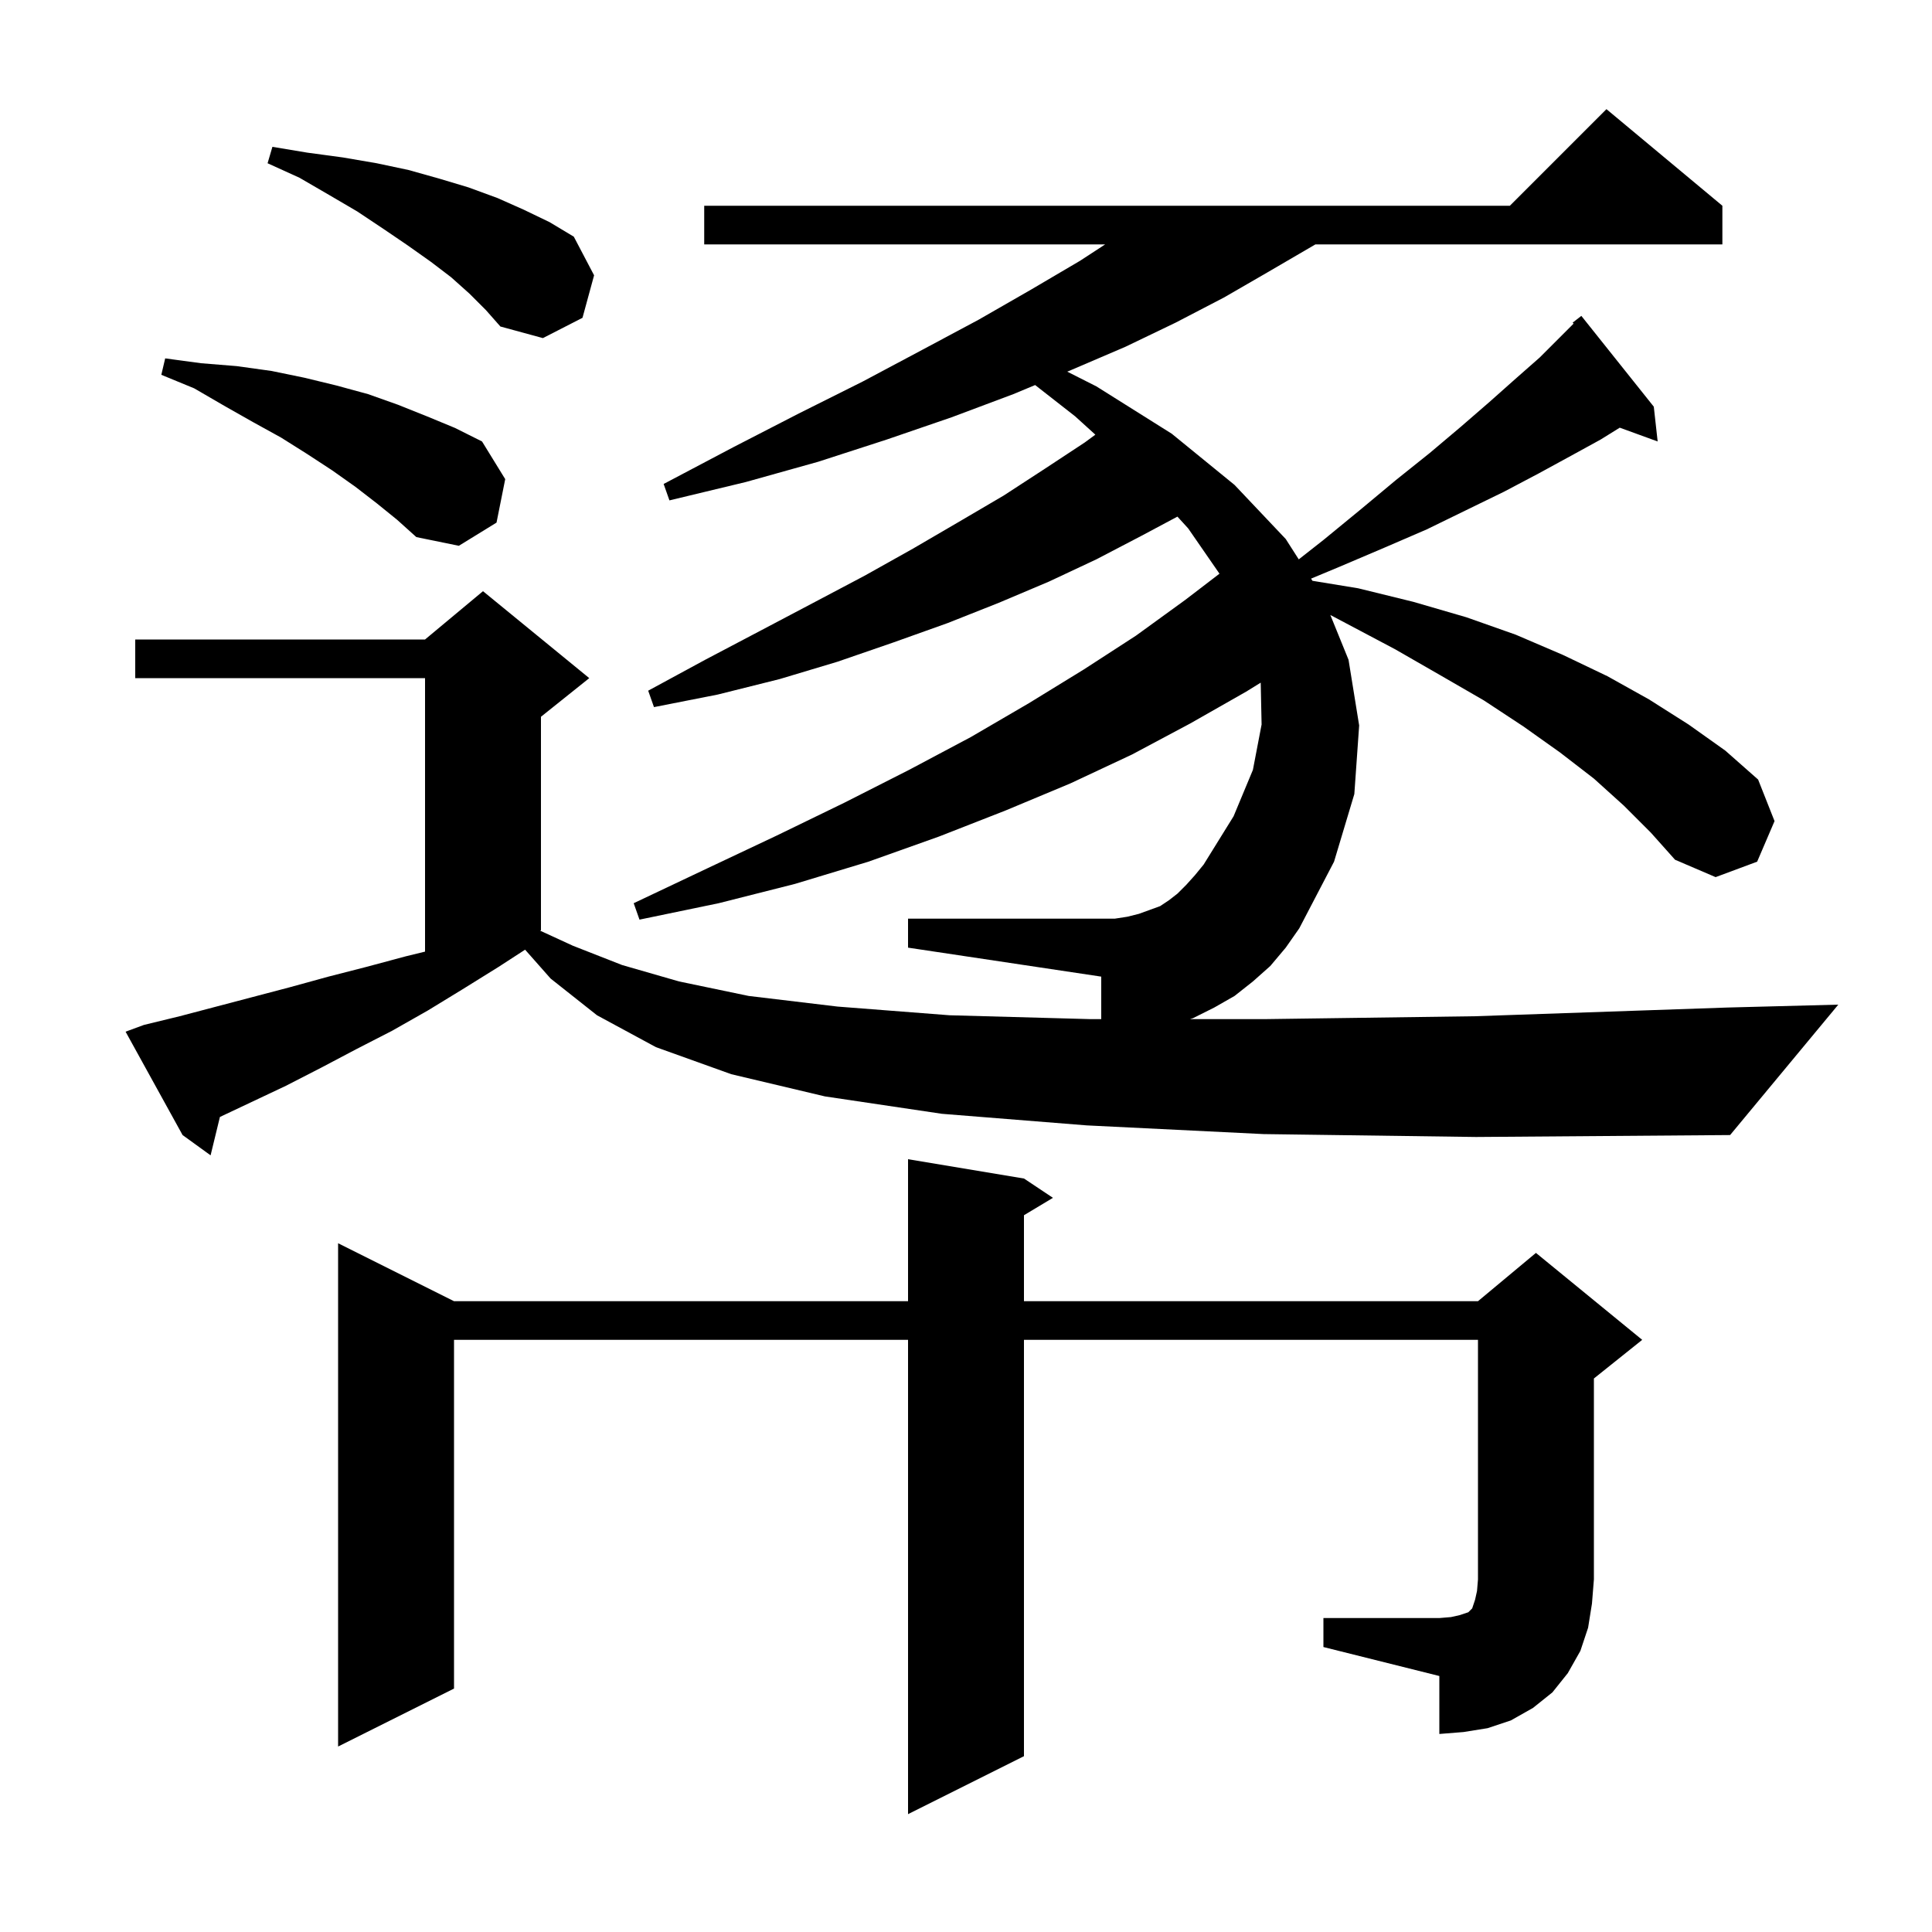 <svg xmlns="http://www.w3.org/2000/svg" xmlns:xlink="http://www.w3.org/1999/xlink" version="1.1" baseProfile="full" viewBox="0 0 200 200" width="200" height="200"><g fill="currentColor"><path d="M 137.0 167.5 L 149.0 167.5 L 150.2 167.4 L 151.1 167.2 L 152.0 166.9 L 152.4 166.5 L 152.7 165.6 L 152.9 164.7 L 153.0 163.5 L 153.0 138.7 L 106.0 138.7 L 106.0 181.8 L 94.0 187.8 L 94.0 138.7 L 47.0 138.7 L 47.0 174.8 L 35.0 180.8 L 35.0 128.7 L 47.0 134.7 L 94.0 134.7 L 94.0 120.0 L 106.0 122.0 L 109.0 124.0 L 106.0 125.8 L 106.0 134.7 L 153.0 134.7 L 159.0 129.7 L 170.0 138.7 L 165.0 142.7 L 165.0 163.5 L 164.8 166.0 L 164.4 168.5 L 163.6 170.9 L 162.3 173.2 L 160.7 175.2 L 158.7 176.8 L 156.4 178.1 L 154.0 178.9 L 151.5 179.3 L 149.0 179.5 L 149.0 173.5 L 137.0 170.5 Z M 168.1 83.4 L 165.0 80.6 L 161.5 77.9 L 157.7 75.2 L 153.6 72.5 L 149.1 69.9 L 144.4 67.2 L 139.3 64.5 L 137.716 63.663 L 139.6 68.3 L 140.7 75.1 L 140.2 82.2 L 138.1 89.2 L 134.5 96.1 L 133.1 98.1 L 131.5 100.0 L 129.7 101.6 L 127.8 103.1 L 125.7 104.3 L 123.5 105.4 L 123.186 105.5 L 130.9 105.5 L 152.7 105.2 L 178.8 104.3 L 190.3 104.0 L 179.1 117.5 L 152.8 117.7 L 130.8 117.4 L 112.5 116.5 L 97.5 115.3 L 85.4 113.5 L 75.7 111.2 L 67.9 108.4 L 61.8 105.1 L 57.0 101.3 L 54.358 98.311 L 51.6 100.1 L 47.9 102.4 L 44.3 104.6 L 40.6 106.7 L 36.9 108.6 L 33.3 110.5 L 29.6 112.4 L 22.765 115.628 L 21.8 119.6 L 18.9 117.5 L 13.0 106.8 L 14.9 106.1 L 18.6 105.2 L 30.0 102.2 L 34.0 101.1 L 37.9 100.1 L 42.0 99.0 L 44.0 98.512 L 44.0 70.2 L 14.0 70.2 L 14.0 66.2 L 44.0 66.2 L 50.0 61.2 L 61.0 70.2 L 56.0 74.2 L 56.0 96.3 L 55.915 96.343 L 59.3 97.9 L 64.4 99.9 L 70.3 101.6 L 77.5 103.1 L 86.7 104.2 L 98.3 105.1 L 112.9 105.5 L 114.0 105.5 L 114.0 101.1 L 94.0 98.1 L 94.0 95.1 L 115.4 95.1 L 116.7 94.9 L 117.9 94.6 L 120.1 93.8 L 121.0 93.2 L 121.9 92.5 L 122.8 91.6 L 123.7 90.6 L 124.6 89.5 L 127.7 84.5 L 129.7 79.7 L 130.6 75.0 L 130.508 70.668 L 129.0 71.6 L 123.2 74.9 L 117.2 78.1 L 110.8 81.1 L 104.1 83.9 L 97.2 86.6 L 89.9 89.2 L 82.3 91.5 L 74.4 93.5 L 66.2 95.2 L 65.6 93.5 L 73.2 89.9 L 80.4 86.5 L 87.4 83.1 L 94.1 79.7 L 100.5 76.3 L 106.5 72.8 L 112.2 69.3 L 117.6 65.8 L 122.7 62.1 L 126.24 59.389 L 123.0 54.7 L 121.887 53.48 L 118.1 55.5 L 113.5 57.9 L 108.6 60.2 L 103.4 62.4 L 98.1 64.5 L 92.5 66.5 L 86.7 68.5 L 80.7 70.3 L 74.3 71.9 L 67.7 73.2 L 67.1 71.5 L 73.0 68.3 L 78.7 65.3 L 84.2 62.4 L 89.5 59.6 L 94.5 56.8 L 99.3 54.0 L 103.9 51.3 L 108.2 48.5 L 112.3 45.8 L 113.39 44.997 L 111.3 43.1 L 107.157 39.86 L 104.9 40.8 L 98.5 43.2 L 91.8 45.5 L 84.7 47.8 L 77.2 49.9 L 69.3 51.8 L 68.7 50.1 L 75.9 46.3 L 82.7 42.8 L 89.3 39.5 L 95.5 36.2 L 101.3 33.1 L 106.7 30.0 L 111.8 27.0 L 114.407 25.3 L 72.9 25.3 L 72.9 21.3 L 156.3 21.3 L 166.3 11.3 L 178.3 21.3 L 178.3 25.3 L 136.171 25.3 L 131.2 28.2 L 126.7 30.8 L 121.7 33.4 L 116.5 35.9 L 110.9 38.3 L 110.482 38.474 L 113.5 40.0 L 121.3 44.9 L 127.8 50.2 L 133.1 55.8 L 134.447 57.906 L 137.0 55.9 L 140.9 52.7 L 144.5 49.7 L 148.0 46.9 L 151.2 44.2 L 154.2 41.6 L 156.9 39.2 L 159.4 37.0 L 162.898 33.502 L 162.8 33.4 L 163.7 32.7 L 171.2 42.1 L 171.6 45.7 L 167.676 44.273 L 165.7 45.5 L 162.6 47.2 L 159.3 49.0 L 155.7 50.9 L 151.8 52.8 L 147.7 54.8 L 143.3 56.7 L 138.6 58.7 L 135.721 59.9 L 135.864 60.124 L 140.6 60.9 L 146.3 62.3 L 151.8 63.9 L 156.9 65.7 L 161.8 67.8 L 166.4 70.0 L 170.7 72.4 L 174.8 75.0 L 178.6 77.7 L 182.0 80.7 L 183.7 85.0 L 181.9 89.2 L 177.6 90.8 L 173.4 89.0 L 170.9 86.2 Z M 39.0 52.1 L 36.8 50.4 L 34.4 48.7 L 31.8 47.0 L 29.1 45.3 L 26.2 43.7 L 23.2 42.0 L 20.1 40.2 L 16.7 38.8 L 17.1 37.1 L 20.8 37.6 L 24.5 37.9 L 28.1 38.4 L 31.5 39.1 L 34.8 39.9 L 38.1 40.8 L 41.2 41.9 L 44.2 43.1 L 47.1 44.3 L 49.9 45.7 L 52.3 49.6 L 51.4 54.1 L 47.5 56.5 L 43.1 55.6 L 41.1 53.8 Z M 48.6 30.4 L 46.7 28.7 L 44.6 27.1 L 42.2 25.4 L 39.7 23.7 L 37.0 21.9 L 34.1 20.2 L 31.0 18.4 L 27.7 16.9 L 28.2 15.2 L 31.8 15.8 L 35.5 16.3 L 39.0 16.9 L 42.3 17.6 L 45.5 18.5 L 48.5 19.4 L 51.5 20.5 L 54.2 21.7 L 56.9 23.0 L 59.4 24.5 L 61.5 28.5 L 60.3 32.9 L 56.2 35.0 L 51.8 33.8 L 50.3 32.1 Z "/></g></svg>